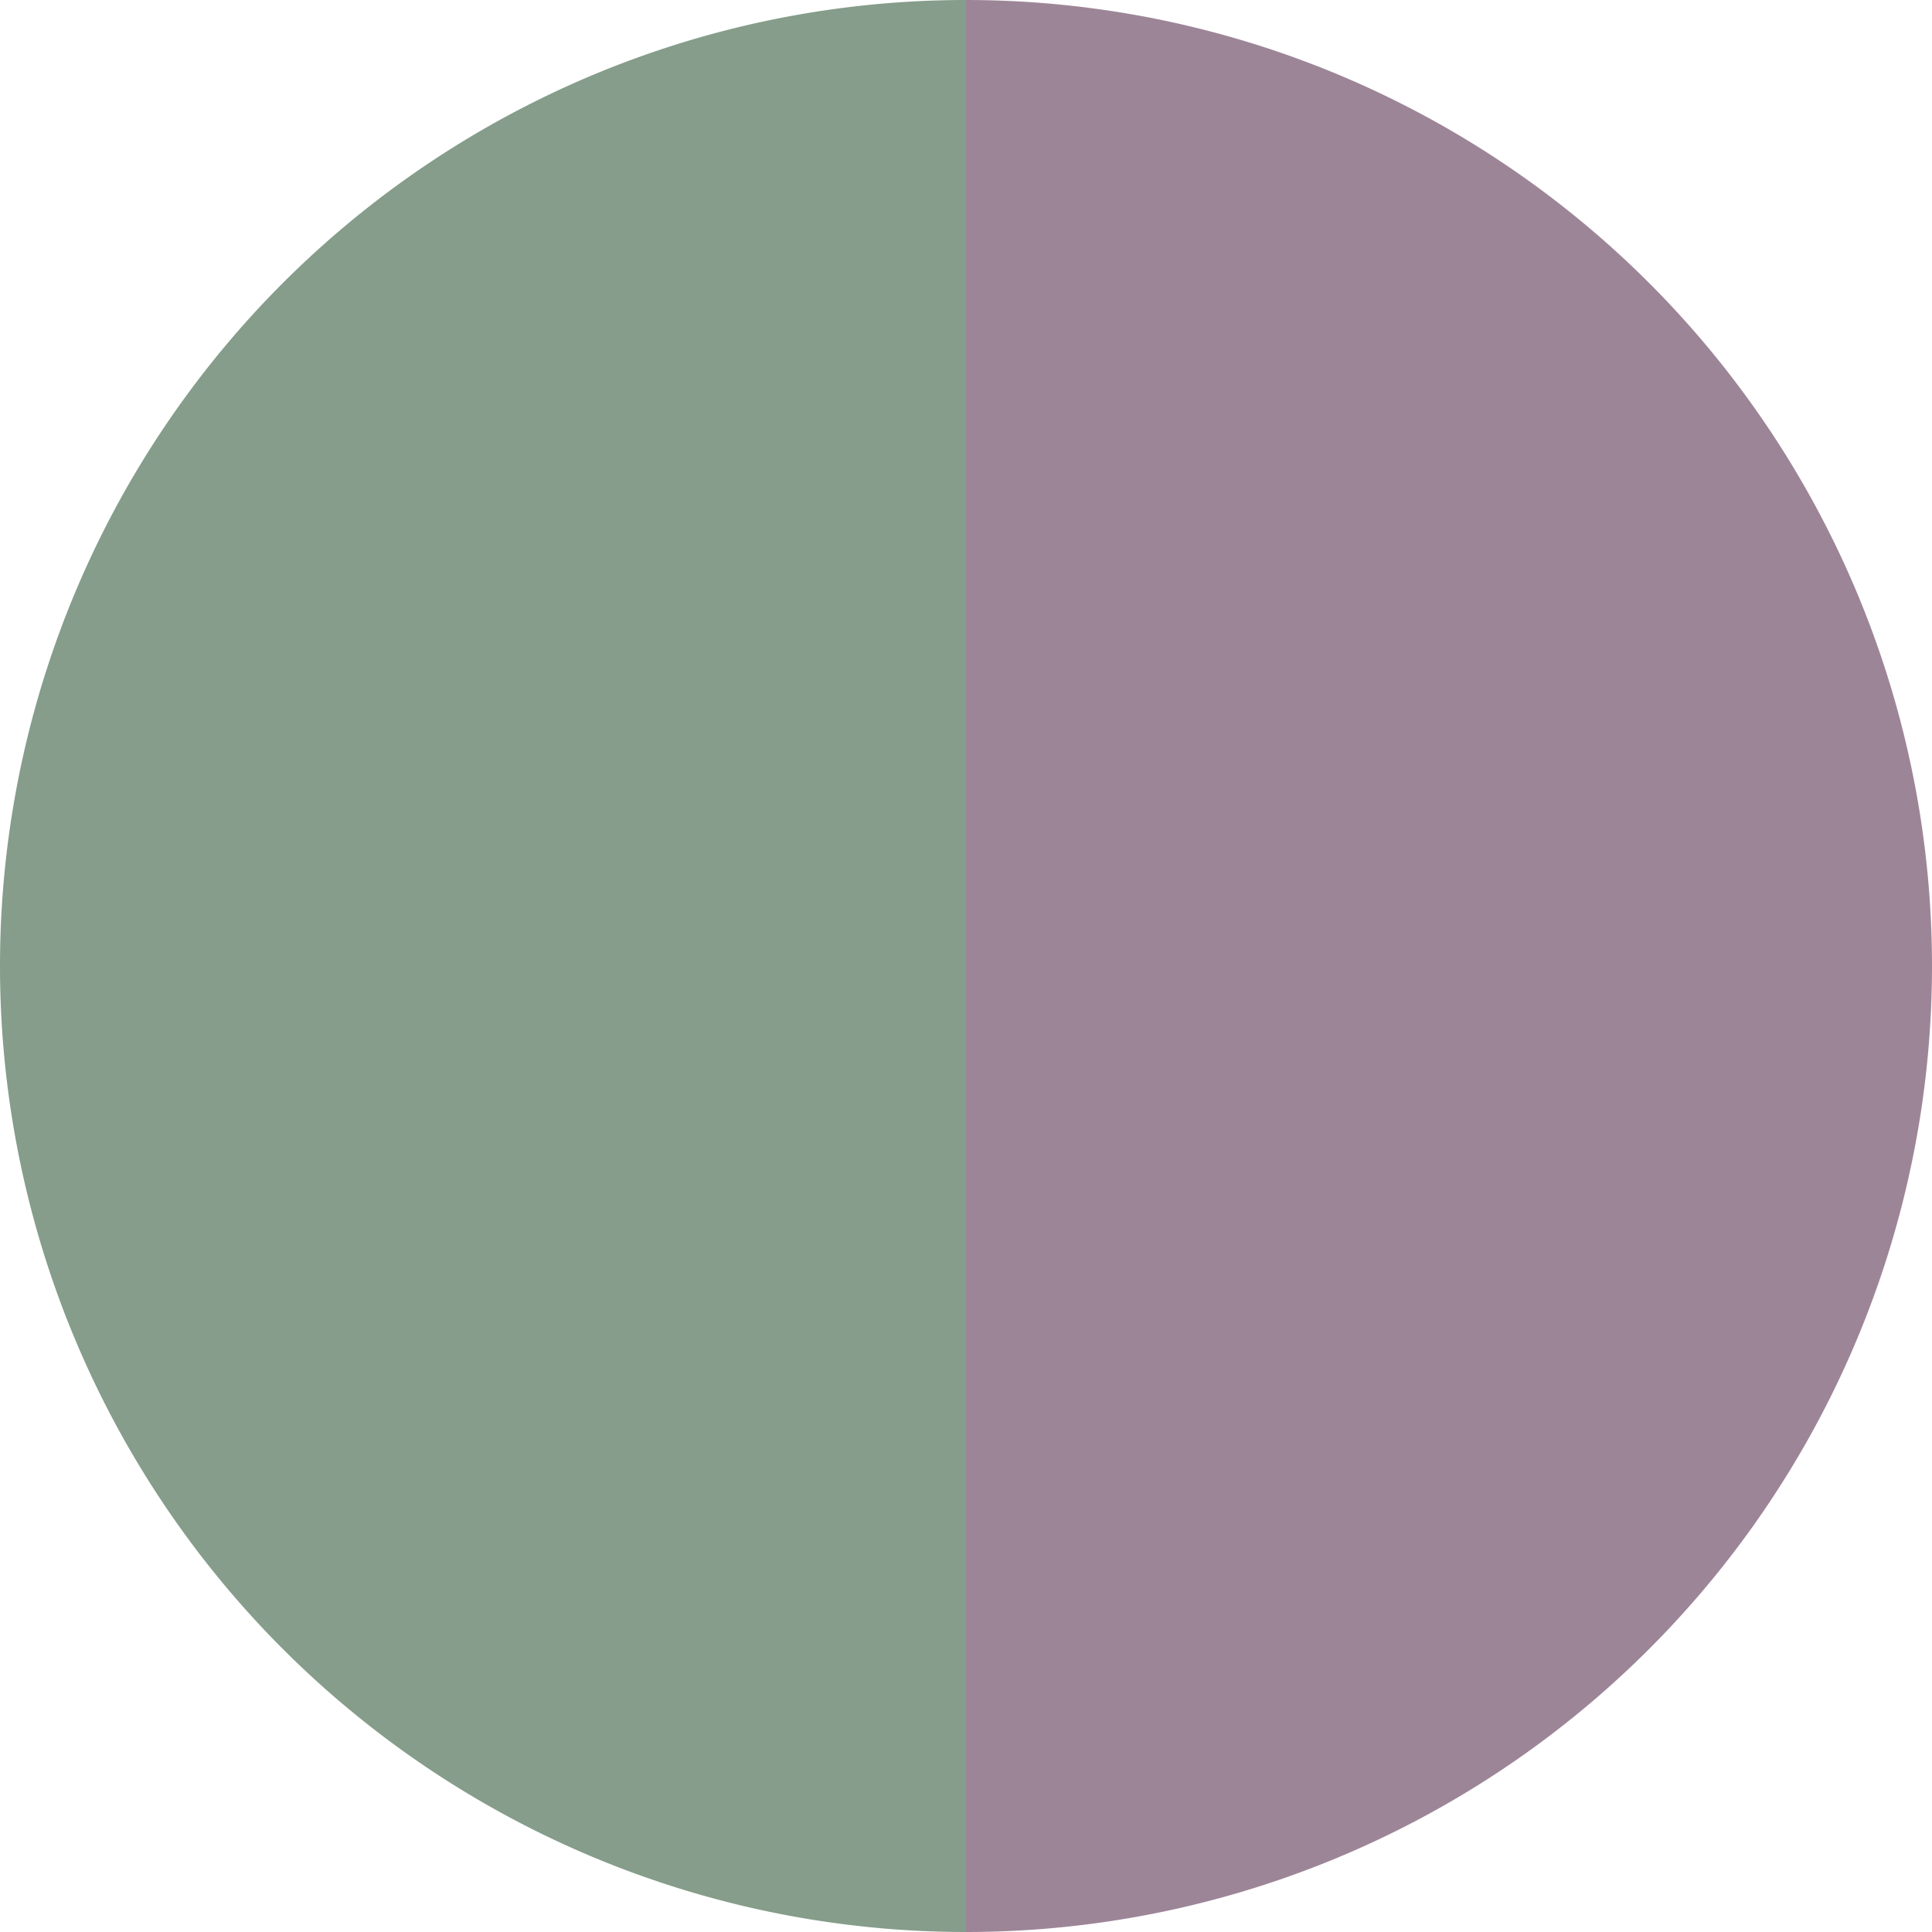 <?xml version="1.0" standalone="no"?>
<svg width="500" height="500" viewBox="-1 -1 2 2" xmlns="http://www.w3.org/2000/svg">
        <path d="M 0 -1 
             A 1,1 0 0,1 0 1             L 0,0
             z" fill="#9d8598" />
            <path d="M 0 1 
             A 1,1 0 0,1 -0 -1             L 0,0
             z" fill="#859d8a" />
    </svg>
